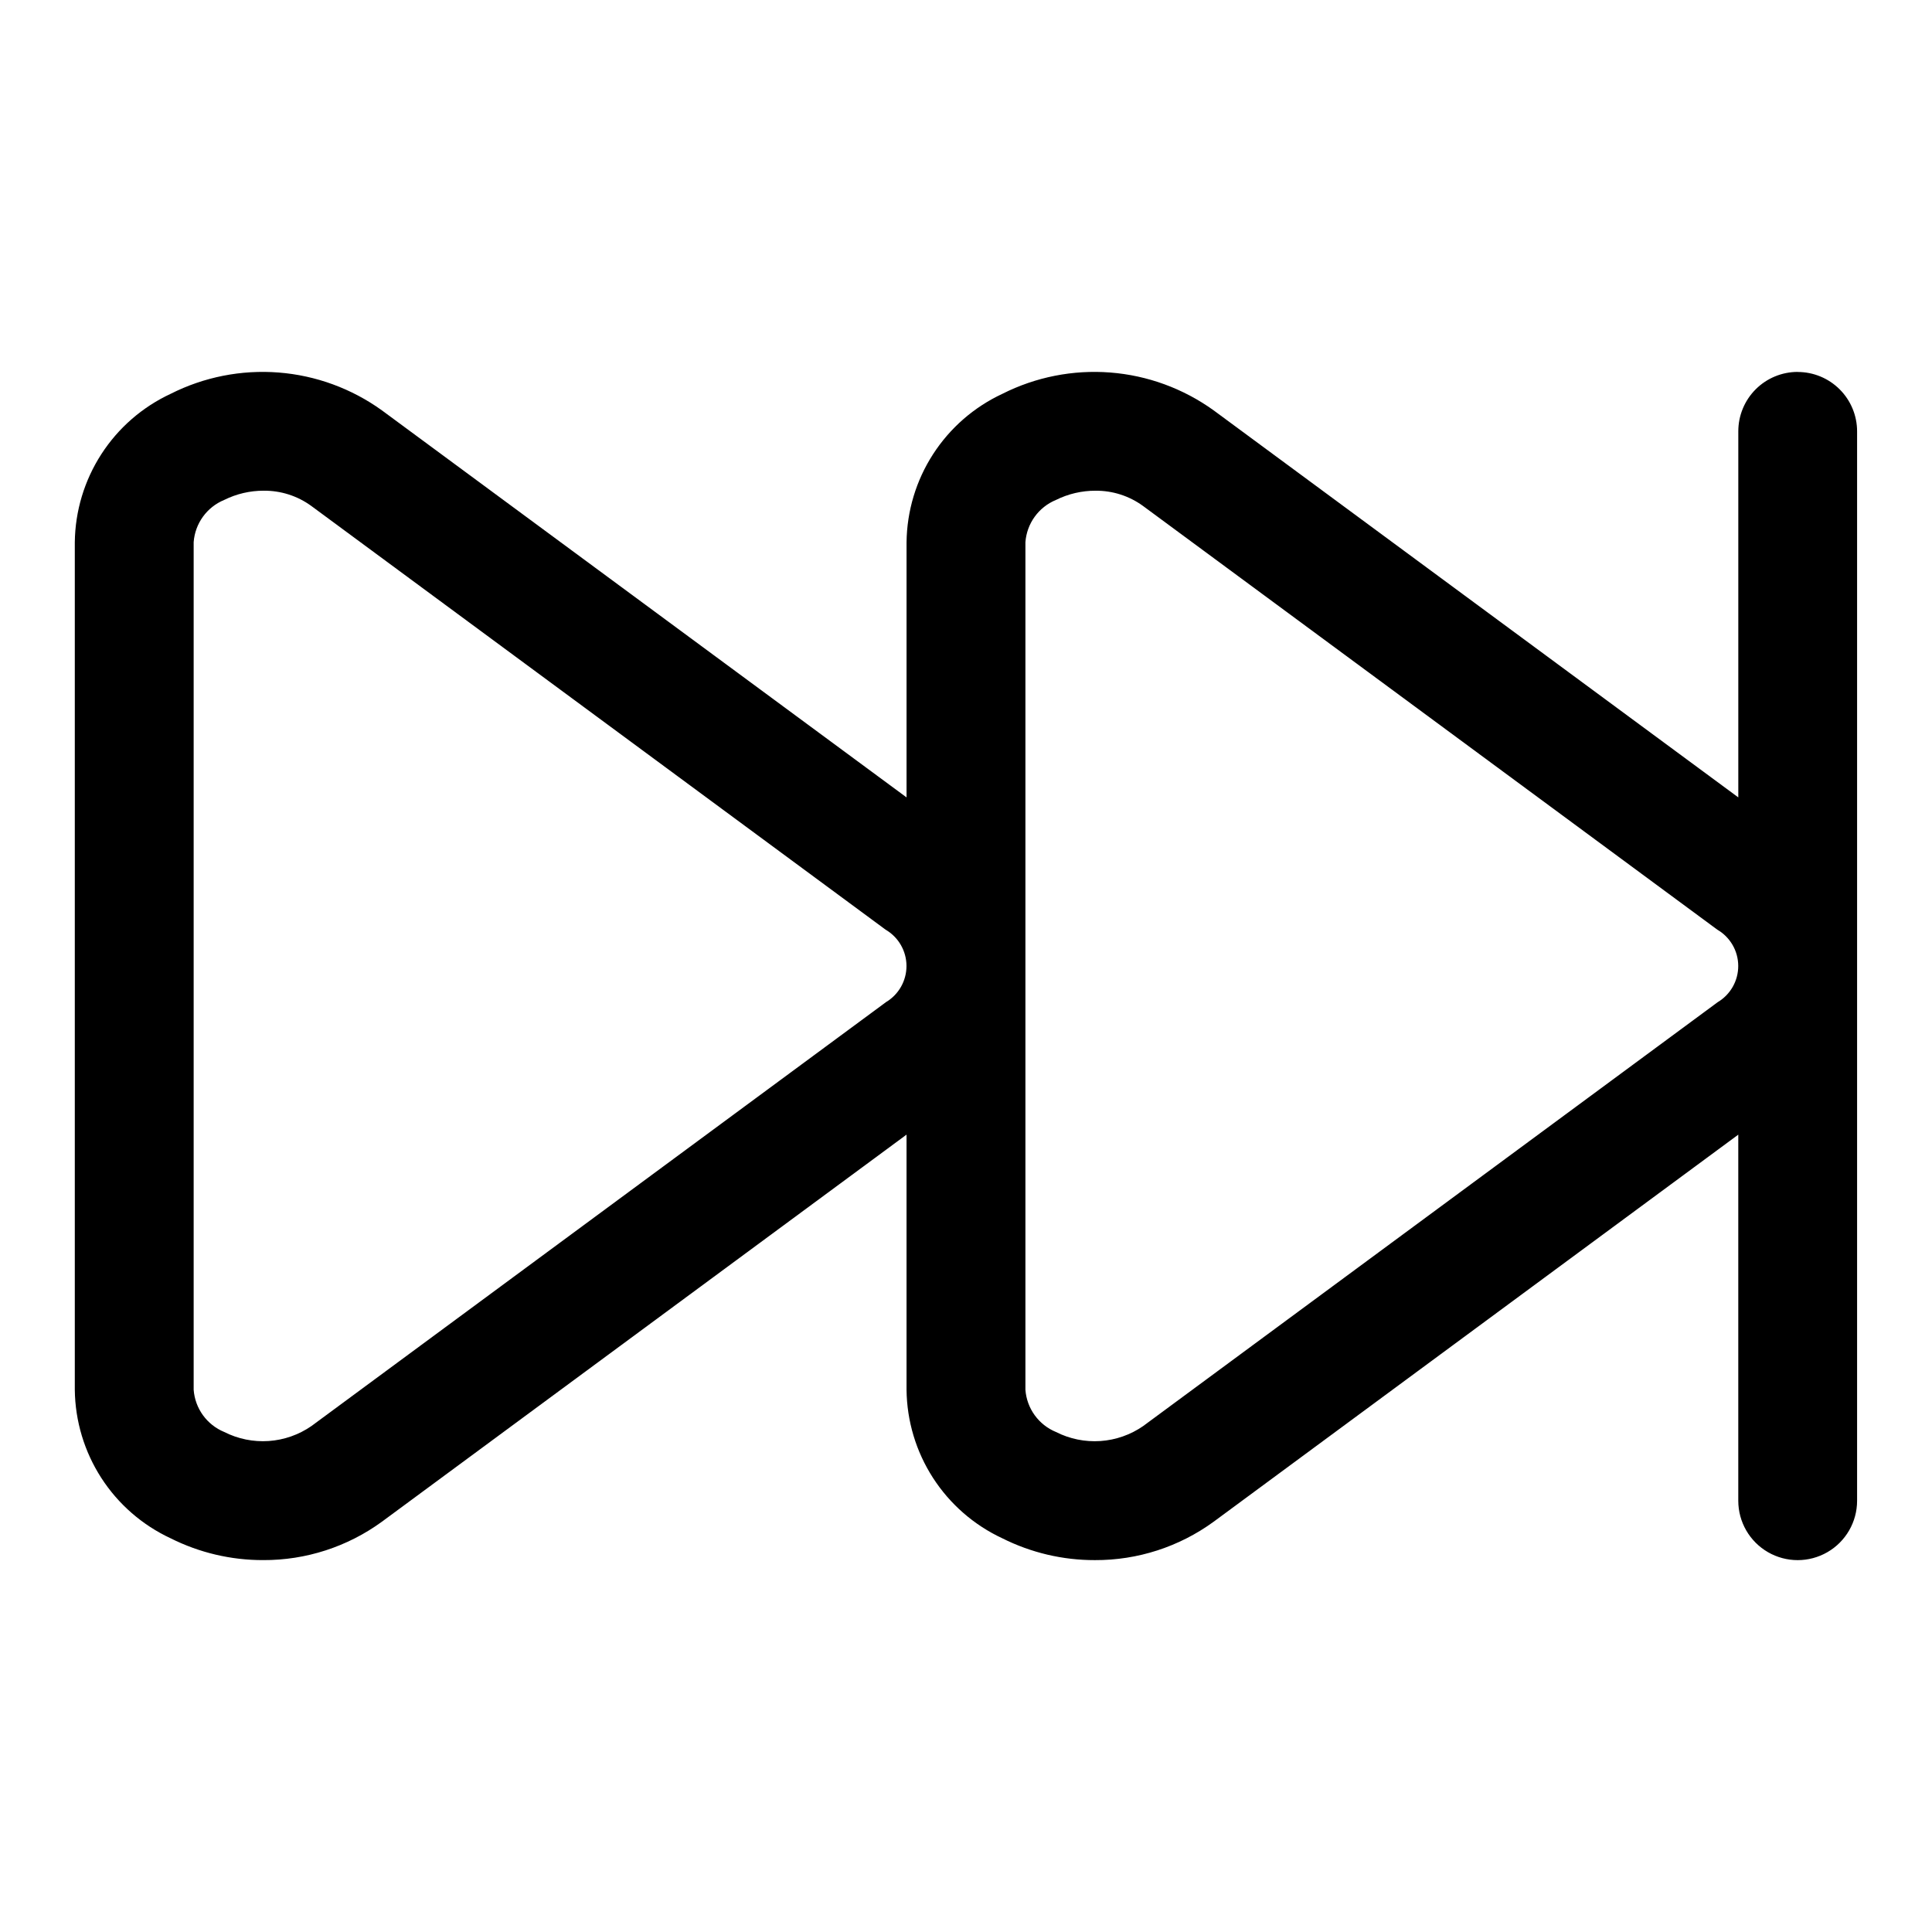 <?xml version="1.0" encoding="UTF-8"?>
<!-- Uploaded to: ICON Repo, www.iconrepo.com, Generator: ICON Repo Mixer Tools -->
<svg fill="#000000" width="800px" height="800px" version="1.1" viewBox="144 144 512 512" xmlns="http://www.w3.org/2000/svg">
 <path d="m620.41 242.56c-4.176 0-8.18 1.656-11.133 4.609s-4.609 6.957-4.609 11.133v97.016l-139.04-102.57c-8.039-5.785-17.508-9.254-27.383-10.027-9.871-0.77-19.766 1.184-28.605 5.648-7.508 3.496-13.875 9.043-18.371 16-4.492 6.961-6.926 15.047-7.023 23.328v67.621l-139.04-102.57c-8.035-5.785-17.508-9.254-27.379-10.027-9.875-0.77-19.77 1.184-28.605 5.648-7.512 3.496-13.879 9.043-18.371 16-4.496 6.961-6.93 15.047-7.027 23.328v224.61c0.094 8.289 2.523 16.383 7.016 23.348 4.496 6.965 10.867 12.516 18.383 16.012 7.606 3.816 16 5.797 24.512 5.777 11.312 0.051 22.348-3.519 31.488-10.184l139.02-102.57v67.621c0.09 8.289 2.523 16.383 7.016 23.348 4.496 6.965 10.867 12.516 18.379 16.012 7.609 3.816 16.004 5.797 24.516 5.777 11.312 0.051 22.348-3.519 31.488-10.184l139.02-102.57v97.016c0 5.625 3 10.82 7.871 13.633 4.871 2.812 10.871 2.812 15.746 0 4.871-2.812 7.871-8.008 7.871-13.633v-283.39c0-4.176-1.66-8.18-4.613-11.133s-6.957-4.609-11.133-4.609zm-241.67 167.06-152.21 112.3c-3.352 2.316-7.266 3.688-11.332 3.965-4.066 0.277-8.129-0.551-11.766-2.391-4.606-1.895-7.742-6.231-8.109-11.195v-224.61c0.359-4.969 3.5-9.312 8.109-11.207 3.25-1.613 6.828-2.449 10.453-2.441 4.523-0.039 8.938 1.371 12.598 4.031l152.21 112.3h-0.004c3.422 1.992 5.531 5.648 5.539 9.605 0.012 3.957-2.078 7.625-5.492 9.633zm220.42 0-152.21 112.3v0.004c-3.348 2.316-7.266 3.688-11.328 3.965-4.066 0.277-8.133-0.551-11.766-2.391-4.606-1.895-7.746-6.231-8.109-11.195v-224.61c0.359-4.969 3.5-9.312 8.109-11.207 3.25-1.613 6.828-2.449 10.453-2.441 4.523-0.039 8.938 1.371 12.594 4.031l152.21 112.3c3.422 1.992 5.531 5.648 5.539 9.605 0.012 3.957-2.082 7.625-5.492 9.633z"/>
</svg>